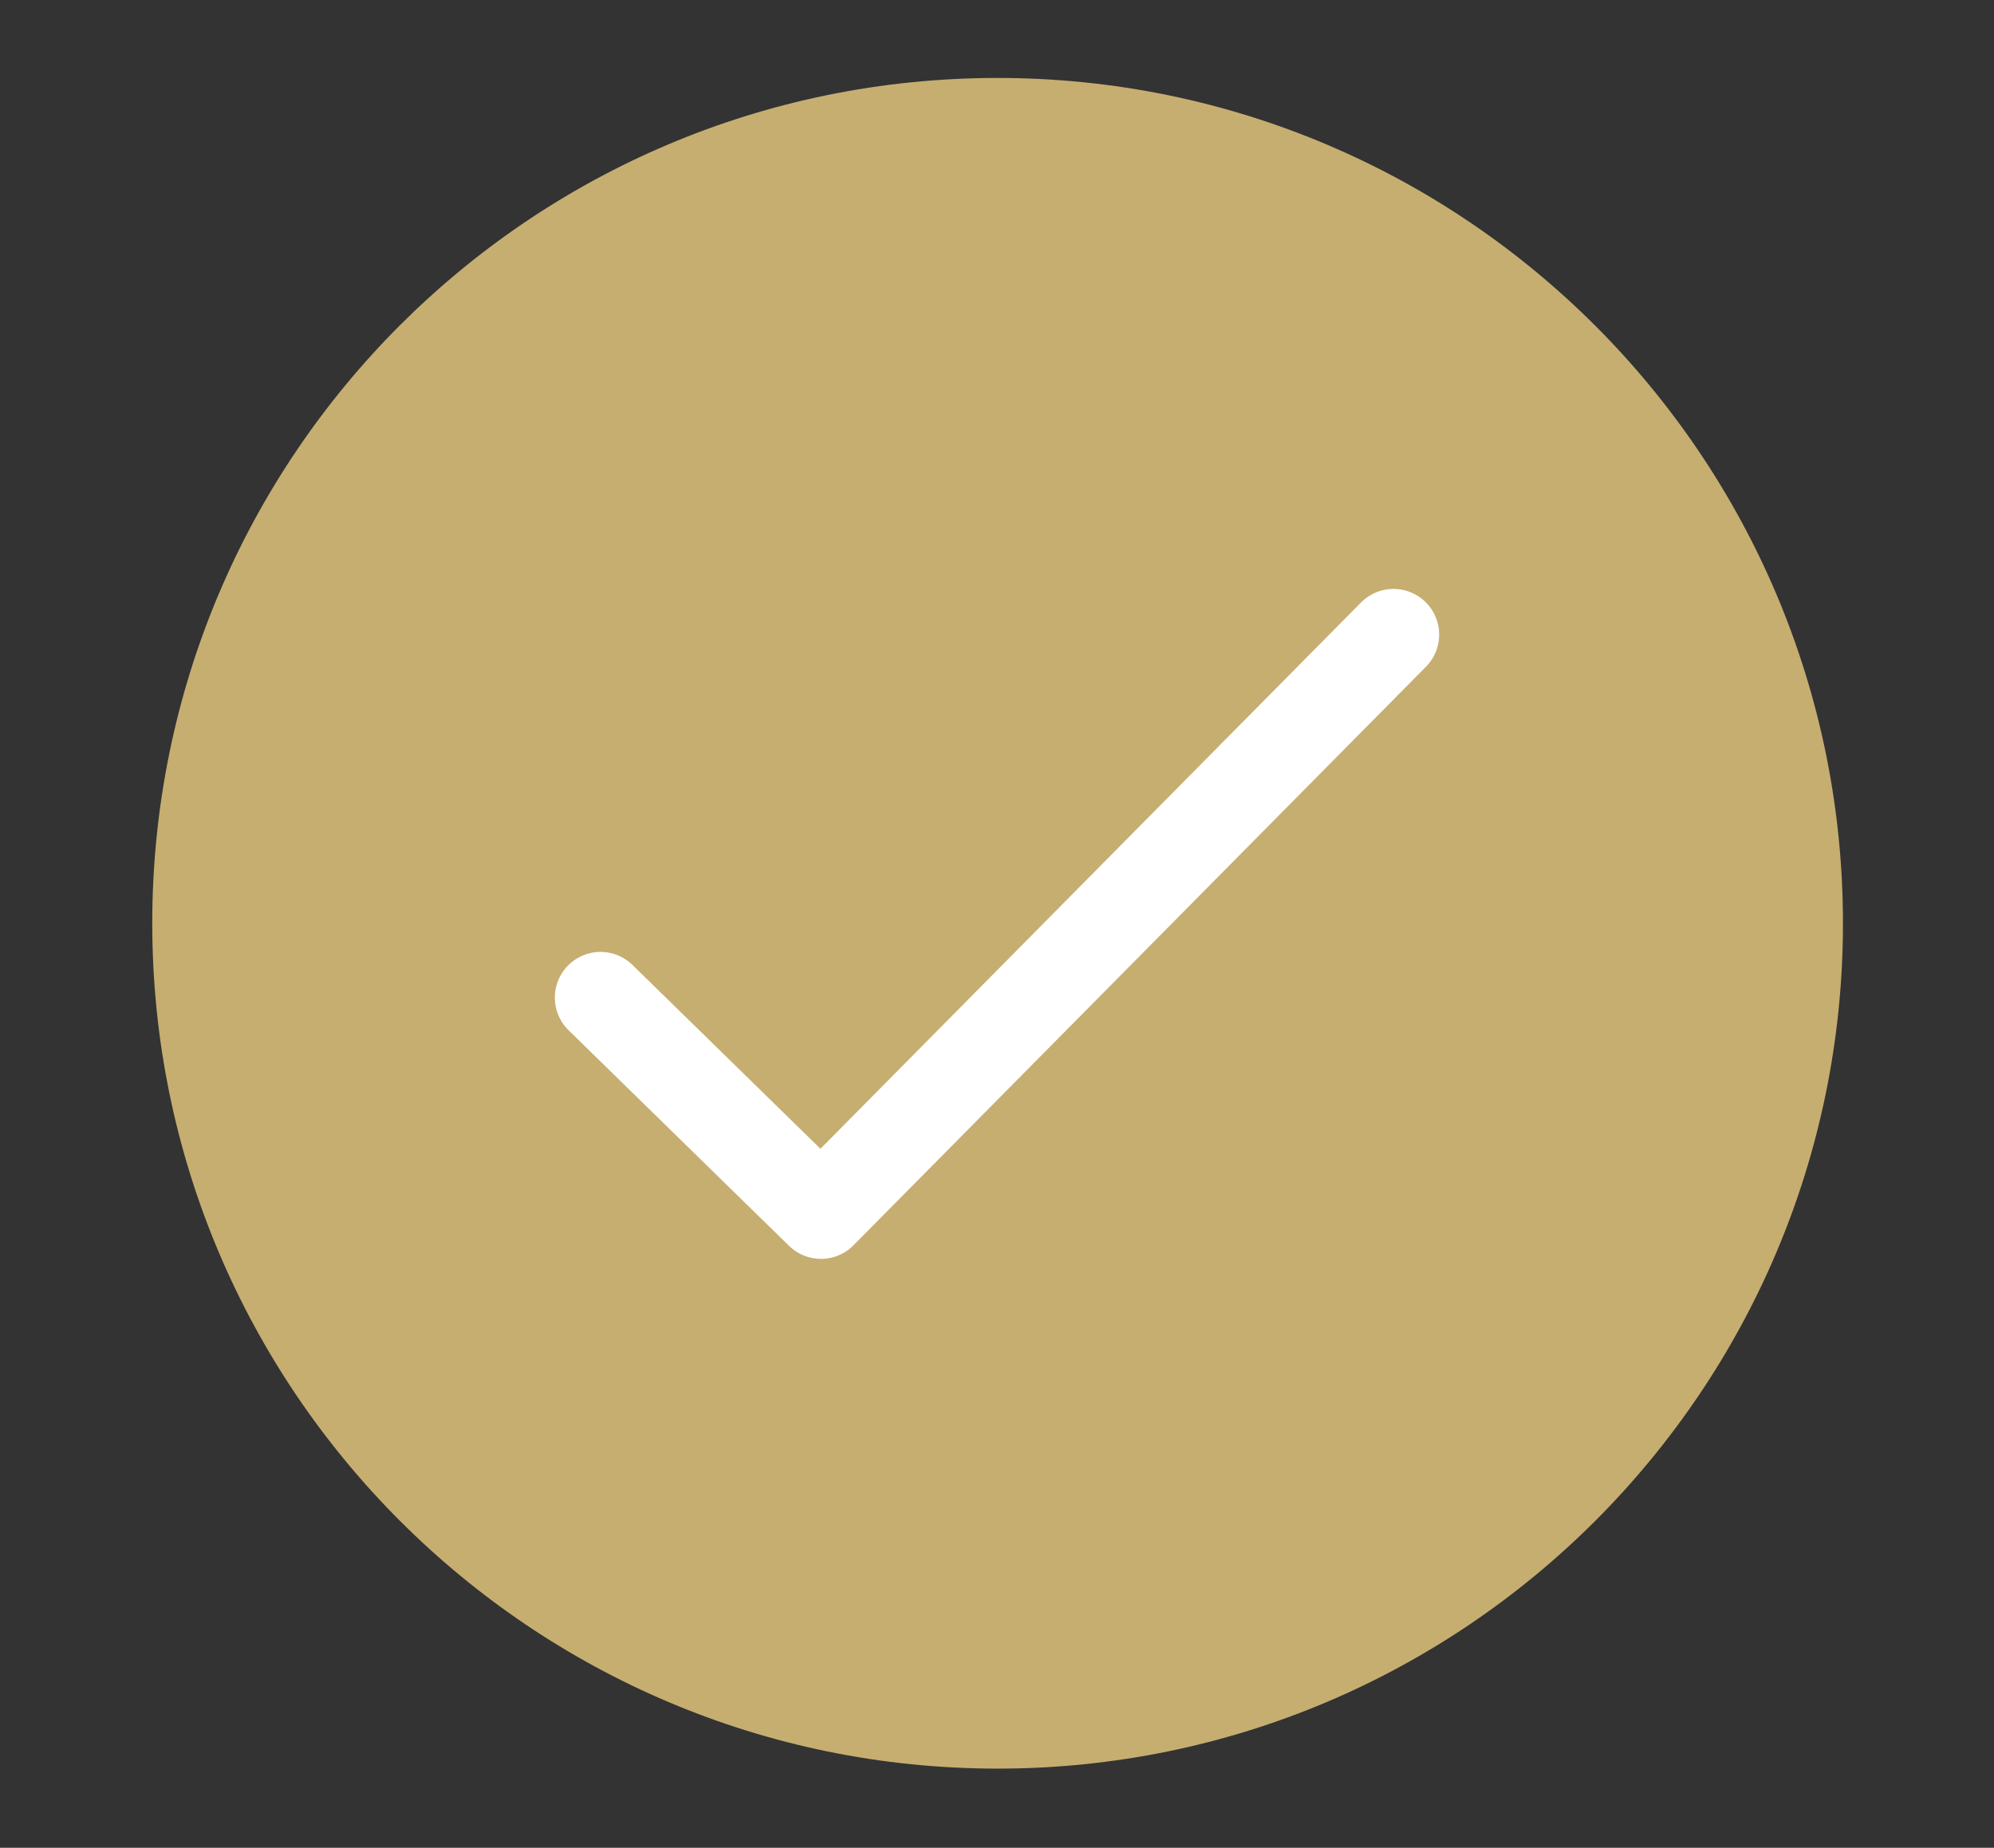 <?xml version="1.0" encoding="UTF-8"?> <svg xmlns="http://www.w3.org/2000/svg" id="_Слой_1" data-name="Слой 1" viewBox="0 0 16.37 15.17"><rect x="0" y="0" width="16.37" height="15.17" fill="#333333" stroke="none"/><defs><style> .cls-1 { fill: #c6ae71; } .cls-2 { fill: none; stroke: #fff; stroke-linecap: round; stroke-linejoin: round; stroke-width: .75px; } </style></defs><path class="cls-1" d="m8.19.64C4.35.64,1.25,3.75,1.25,7.58s3.11,6.94,6.94,6.94,6.94-3.11,6.94-6.94S12.02.64,8.19.64Z"></path><polyline class="cls-2" points="4.93 8.19 6.74 9.96 11.44 5.21"></polyline></svg> 
